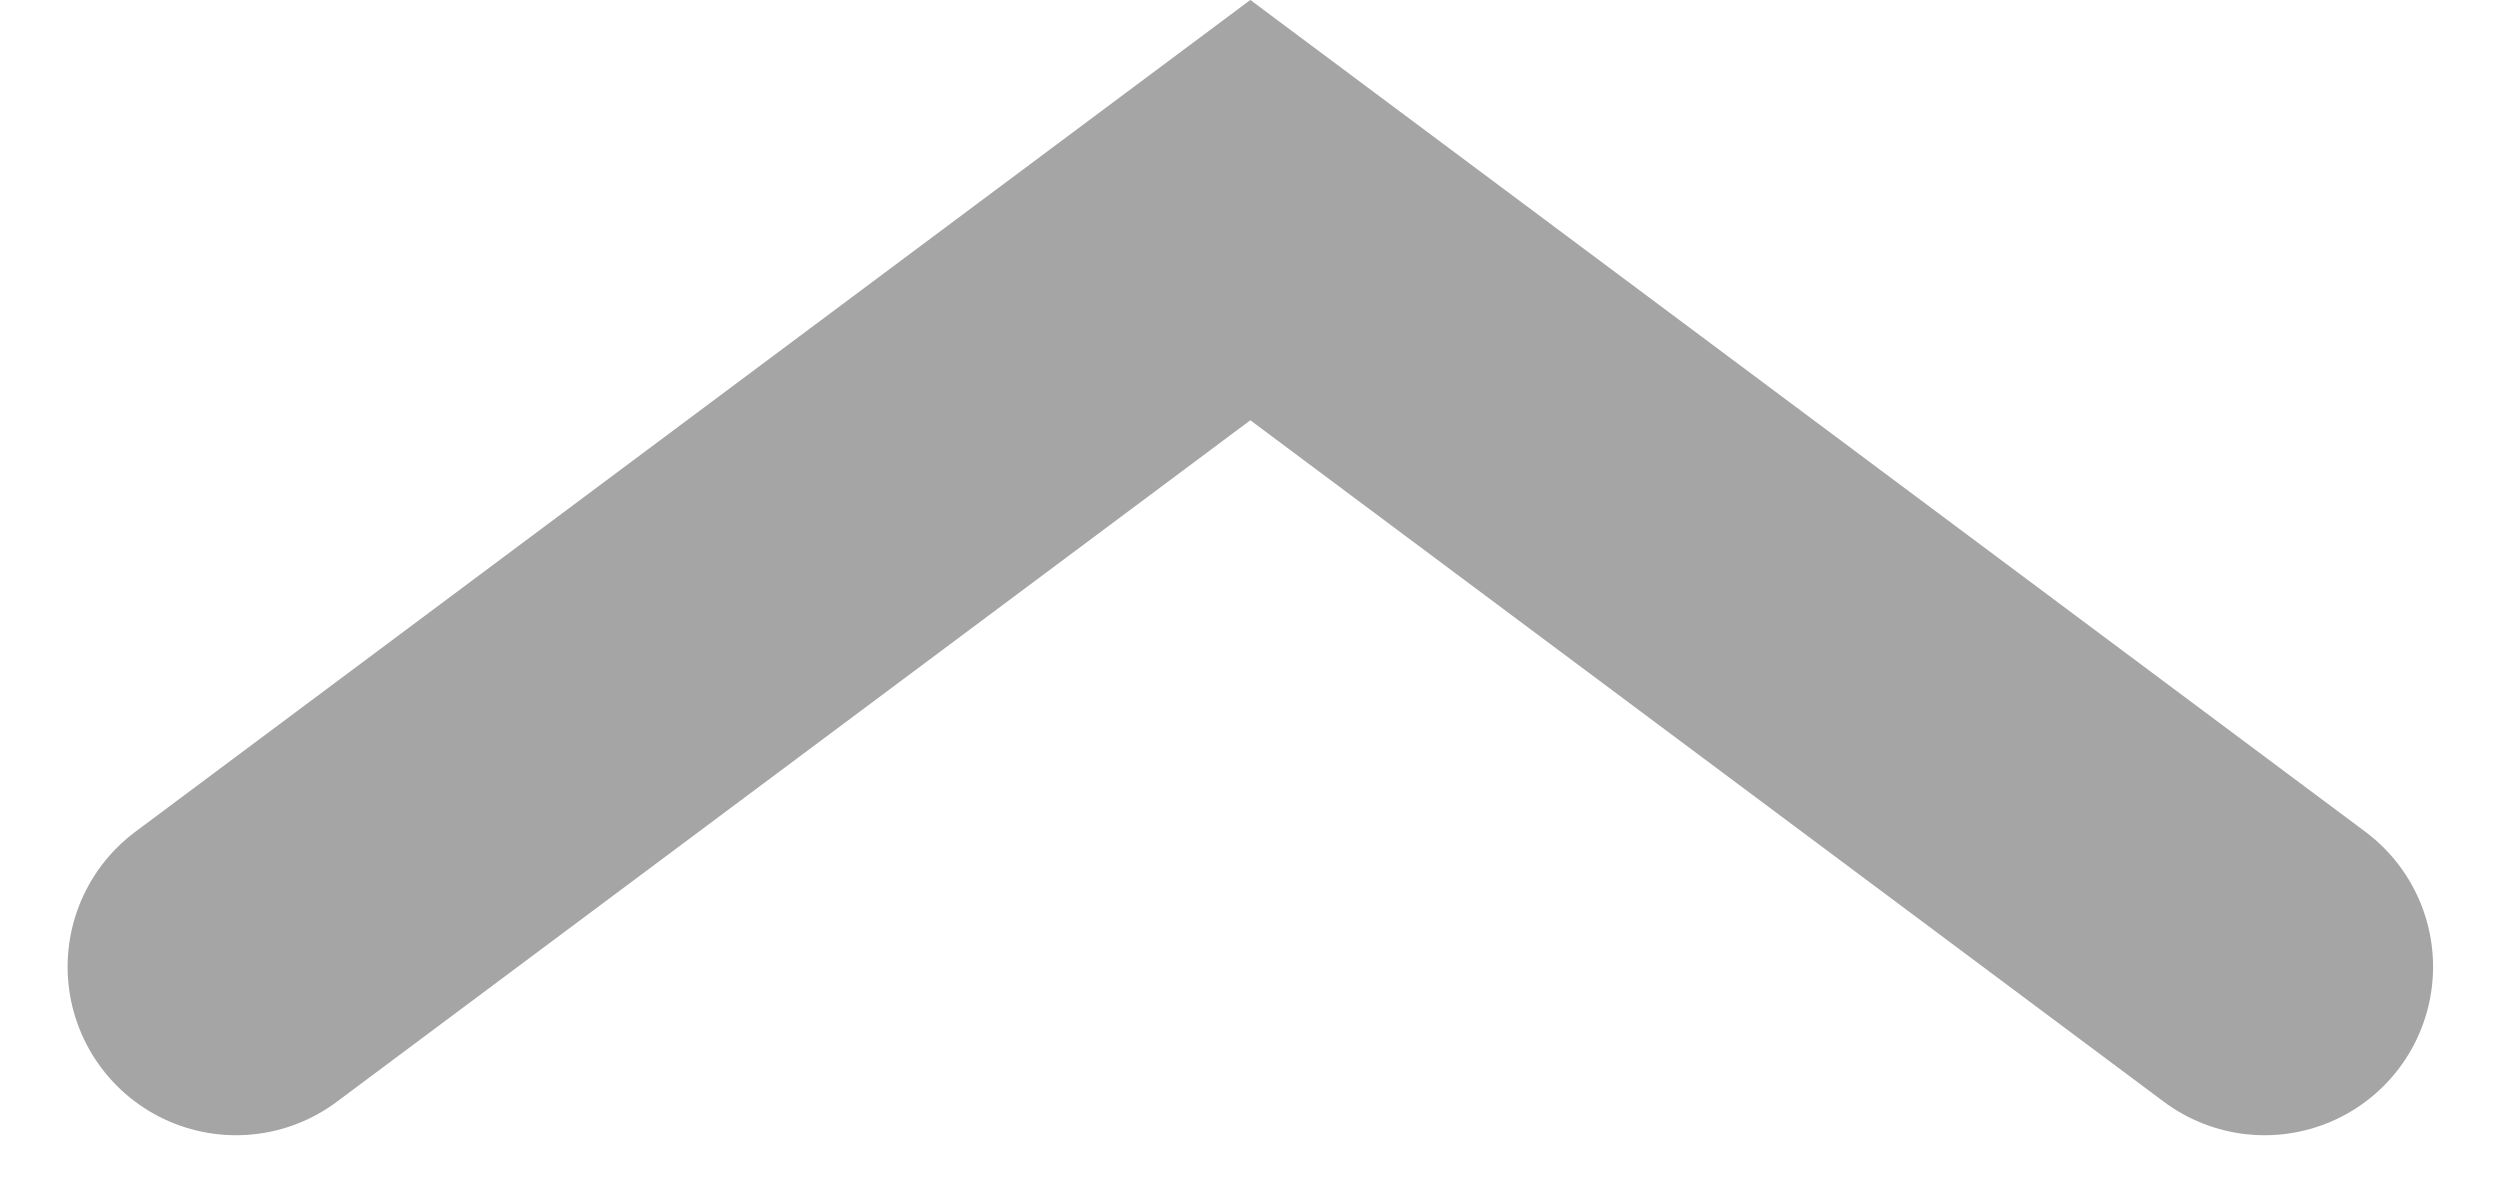 <svg xmlns="http://www.w3.org/2000/svg" width="22.262" height="10.709" viewBox="0 0 22.262 10.709">
  <path id="Tracé_258" data-name="Tracé 258" d="M477.2-112.436l-9.032-6.738-9.032,6.738" transform="translate(-457.034 121.045)" fill="none" stroke="#a5a5a5" stroke-linecap="round" stroke-miterlimit="10" stroke-width="3"/>
</svg>
